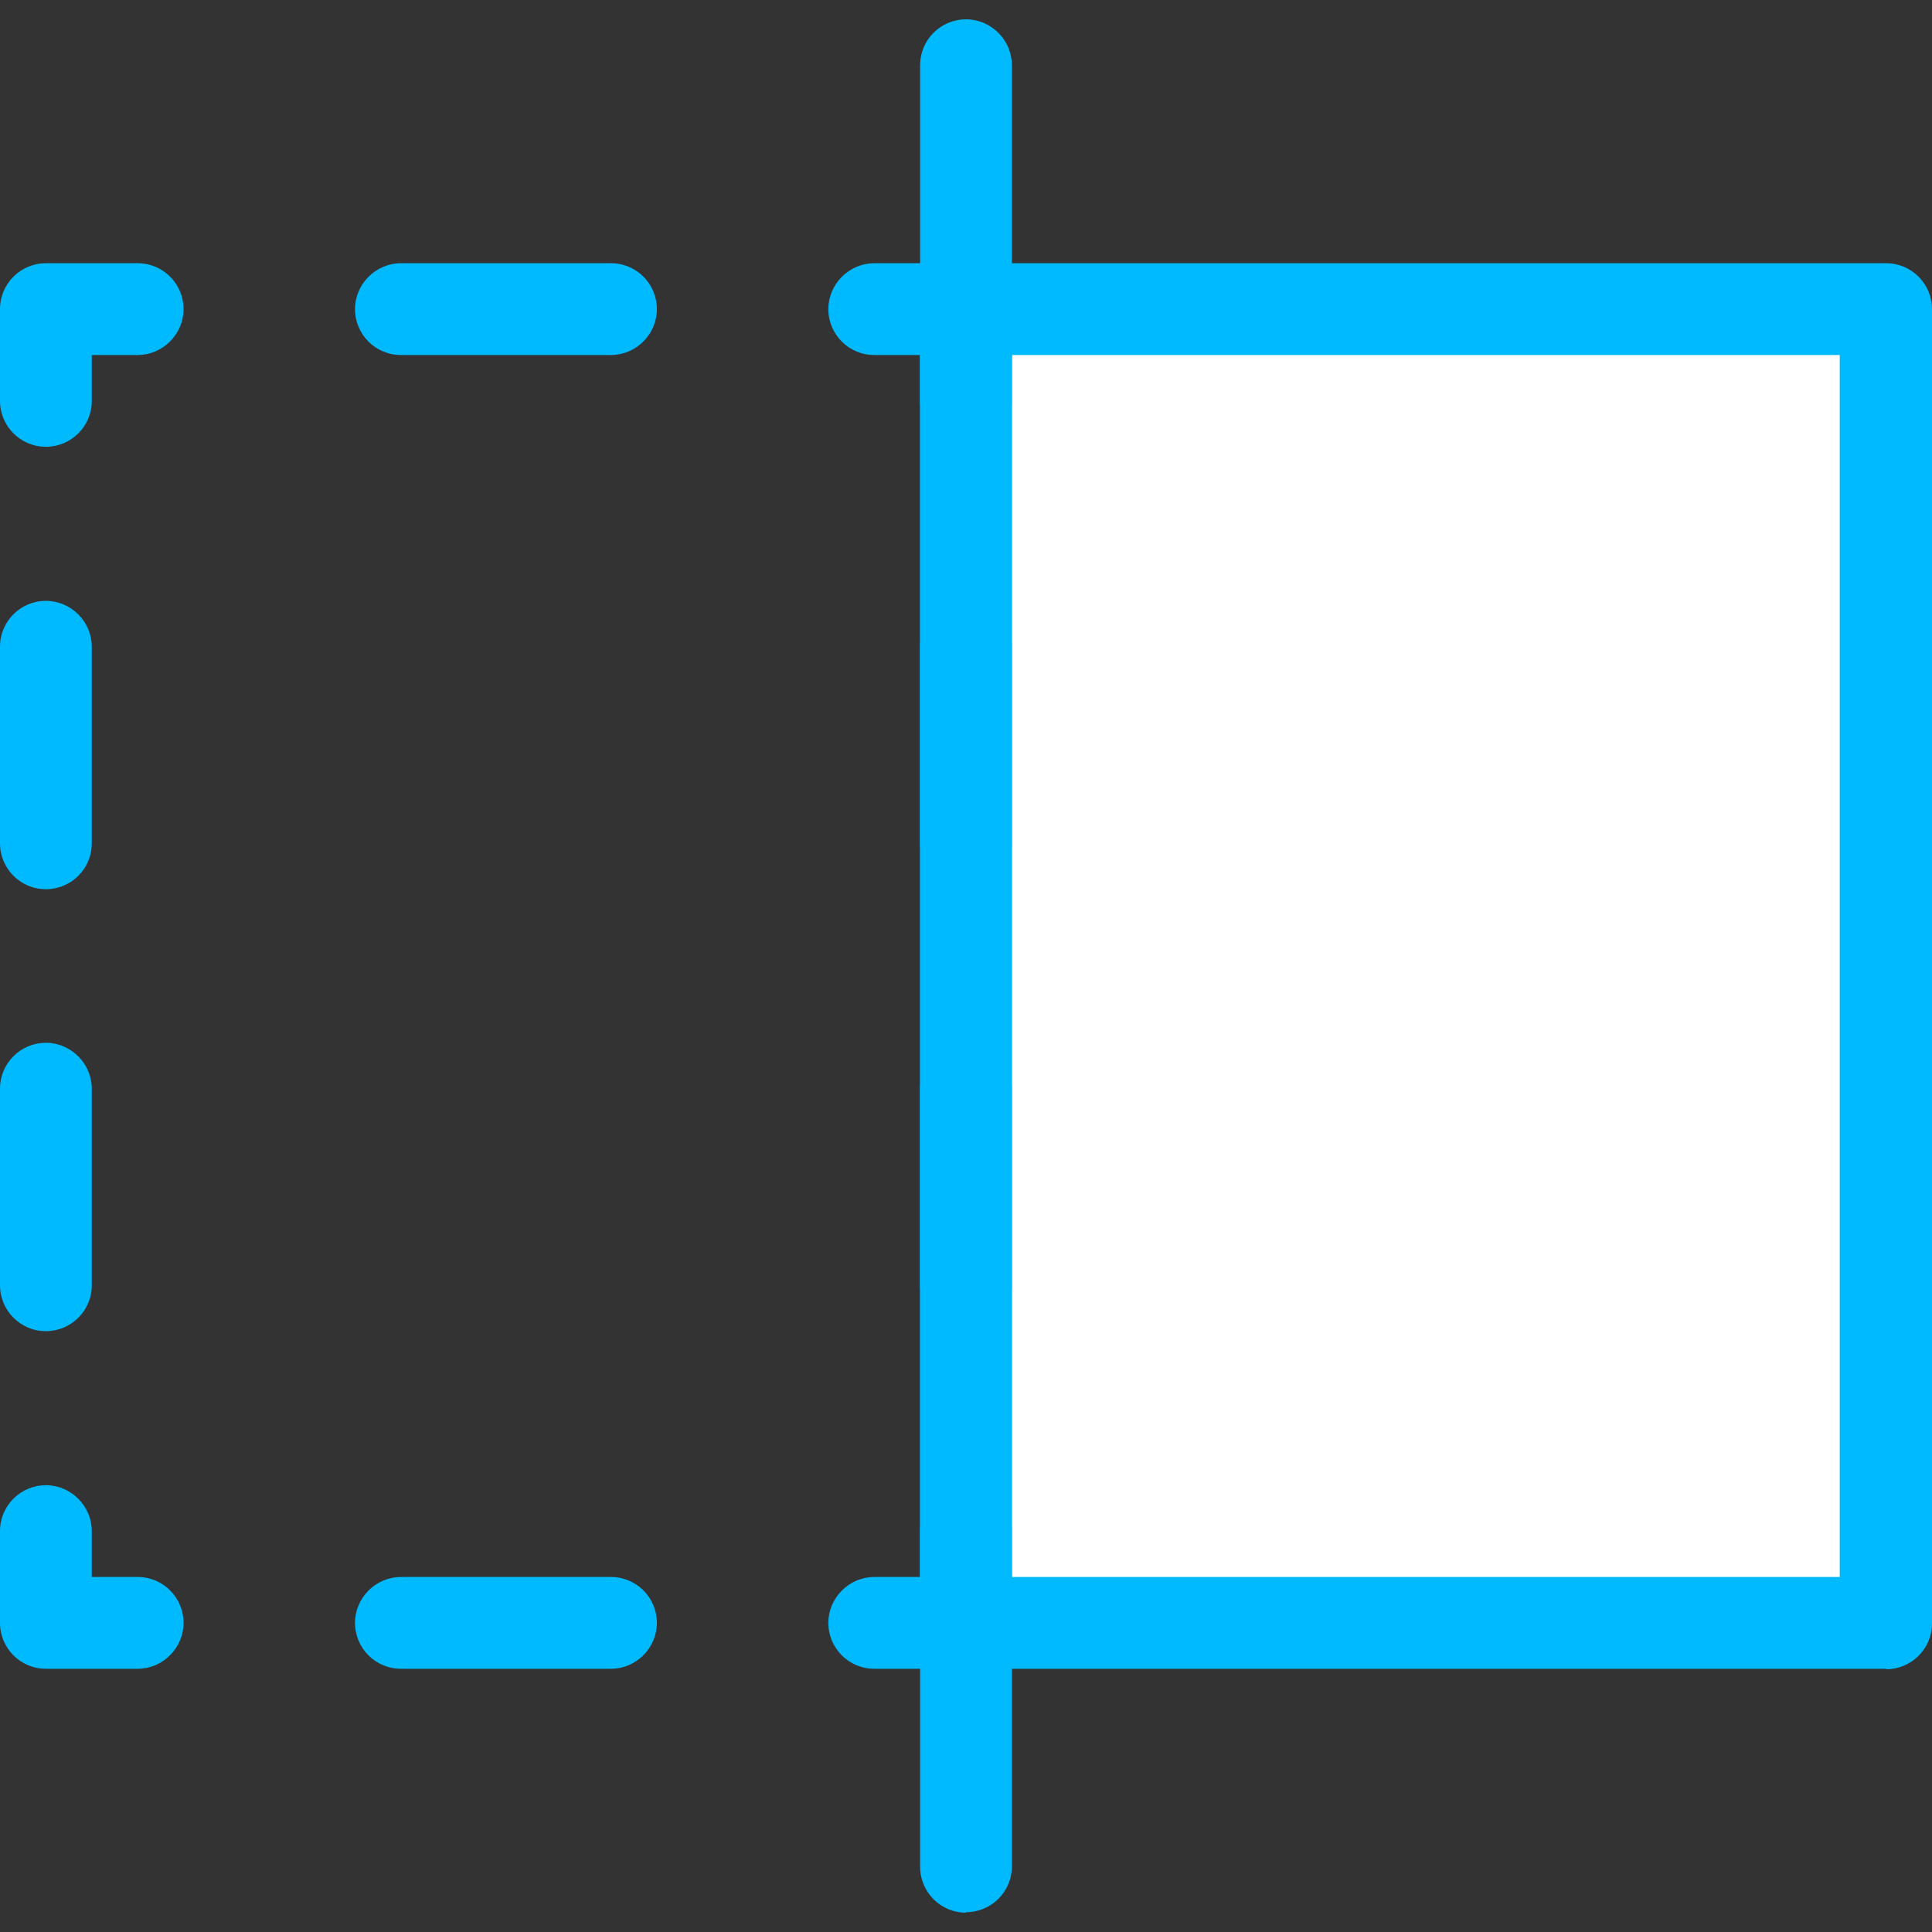 <?xml version="1.0" encoding="UTF-8"?> <svg xmlns="http://www.w3.org/2000/svg" id="Layer_2" data-name="Layer 2" viewBox="0 0 40 40"><rect x="0" y="0" width="40" height="40" fill="#333333" stroke="none"/><defs><style> .cls-1 { fill: #00baff; } .cls-2 { fill: #fff; } .cls-3 { fill: none; } </style></defs><g id="Layer_1-2" data-name="Layer 1"><g><rect class="cls-3" width="40" height="40"></rect><g><rect class="cls-2" x="20" y="6.4" width="19.05" height="27.21" transform="translate(59.05 40) rotate(-180)"></rect><path class="cls-1" d="M39.05,34.55h-19.05c-.53,0-.95-.43-.95-.95V6.4c0-.53.43-.95.95-.95h19.05c.53,0,.95.43.95.95v27.21c0,.53-.43.95-.95.95ZM20.95,32.65h17.14V7.35h-17.14v25.3Z"></path></g><g><path class="cls-1" d="M2.86,34.55H.95c-.53,0-.95-.43-.95-.95v-1.9c0-.53.43-.95.95-.95s.95.43.95.95v.95h.95c.53,0,.95.43.95.95s-.43.95-.95.95Z"></path><path class="cls-1" d="M12.65,34.55h-4.35c-.53,0-.95-.43-.95-.95s.43-.95.95-.95h4.35c.53,0,.95.43.95.95s-.43.95-.95.95Z"></path><path class="cls-1" d="M20,34.55h-1.9c-.53,0-.95-.43-.95-.95s.43-.95.95-.95h.95v-.95c0-.53.43-.95.95-.95s.95.43.95.95v1.9c0,.53-.43.95-.95.95Z"></path><path class="cls-1" d="M20,27.56c-.53,0-.95-.43-.95-.95v-4.07c0-.53.43-.95.95-.95s.95.43.95.95v4.07c0,.53-.43.95-.95.95ZM20,18.41c-.53,0-.95-.43-.95-.95v-4.07c0-.53.43-.95.95-.95s.95.43.95.95v4.07c0,.53-.43.95-.95.95Z"></path><path class="cls-1" d="M20,9.25c-.53,0-.95-.43-.95-.95v-.95h-.95c-.53,0-.95-.43-.95-.95s.43-.95.95-.95h1.9c.53,0,.95.43.95.95v1.9c0,.53-.43.95-.95.95Z"></path><path class="cls-1" d="M12.65,7.35h-4.35c-.53,0-.95-.43-.95-.95s.43-.95.95-.95h4.35c.53,0,.95.43.95.95s-.43.95-.95.95Z"></path><path class="cls-1" d="M.95,9.25c-.53,0-.95-.43-.95-.95v-1.9c0-.53.43-.95.95-.95h1.9c.53,0,.95.43.95.95s-.43.95-.95.95h-.95v.95c0,.53-.43.95-.95.95Z"></path><path class="cls-1" d="M.95,27.56c-.53,0-.95-.43-.95-.95v-4.07c0-.53.43-.95.95-.95s.95.43.95.95v4.07c0,.53-.43.95-.95.95ZM.95,18.41c-.53,0-.95-.43-.95-.95v-4.07c0-.53.43-.95.95-.95s.95.43.95.95v4.07c0,.53-.43.95-.95.95Z"></path></g><path class="cls-1" d="M20,39.6c-.53,0-.95-.43-.95-.95V1.35c0-.53.43-.95.95-.95s.95.43.95.95v37.29c0,.53-.43.95-.95.95Z"></path></g></g></svg> 